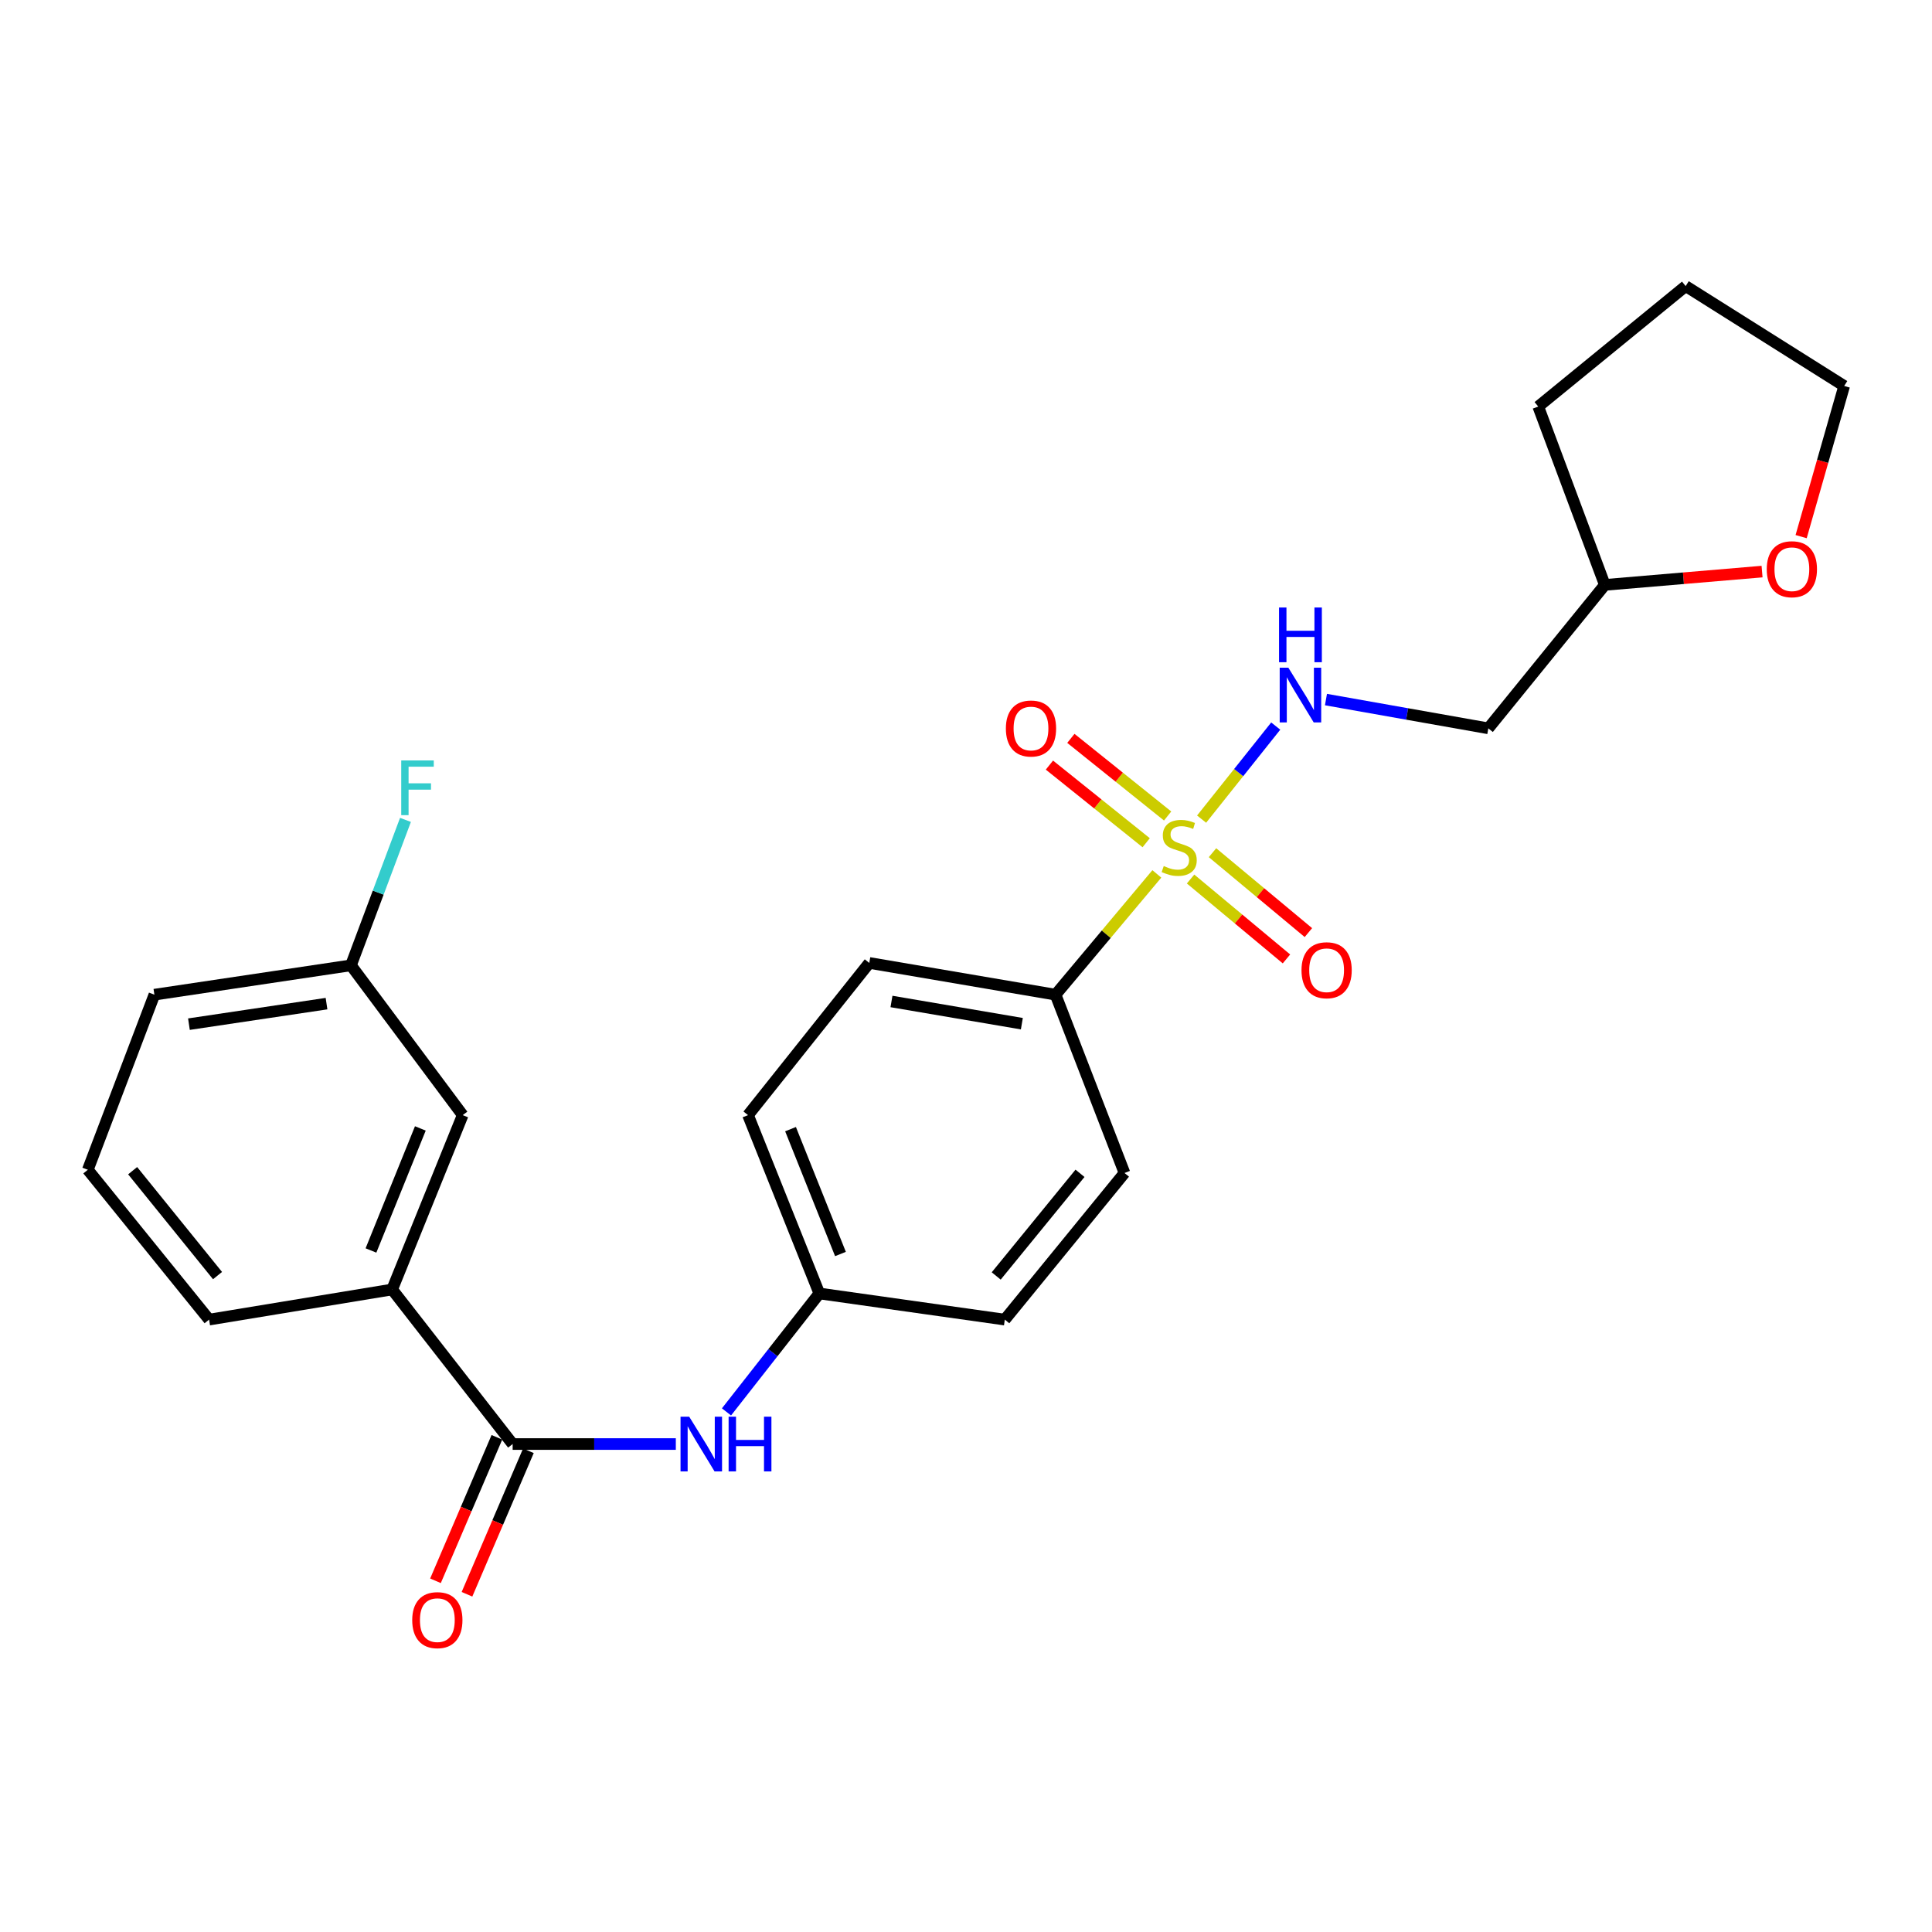 <?xml version='1.0' encoding='iso-8859-1'?>
<svg version='1.1' baseProfile='full'
              xmlns='http://www.w3.org/2000/svg'
                      xmlns:rdkit='http://www.rdkit.org/xml'
                      xmlns:xlink='http://www.w3.org/1999/xlink'
                  xml:space='preserve'
width='1000px' height='1000px' viewBox='0 0 1000 1000'>
<!-- END OF HEADER -->
<rect style='opacity:1.0;fill:#FFFFFF;stroke:none' width='1000' height='1000' x='0' y='0'> </rect>
<path class='bond-1' d='M 621.948,423.976 L 641.132,399.895' style='fill:none;fill-rule:evenodd;stroke:#CCCC00;stroke-width:6px;stroke-linecap:butt;stroke-linejoin:miter;stroke-opacity:1' />
<path class='bond-1' d='M 641.132,399.895 L 660.315,375.814' style='fill:none;fill-rule:evenodd;stroke:#0000FF;stroke-width:6px;stroke-linecap:butt;stroke-linejoin:miter;stroke-opacity:1' />
<path class='bond-3' d='M 598.78,452.329 L 572.566,483.585' style='fill:none;fill-rule:evenodd;stroke:#CCCC00;stroke-width:6px;stroke-linecap:butt;stroke-linejoin:miter;stroke-opacity:1' />
<path class='bond-3' d='M 572.566,483.585 L 546.351,514.841' style='fill:none;fill-rule:evenodd;stroke:#000000;stroke-width:6px;stroke-linecap:butt;stroke-linejoin:miter;stroke-opacity:1' />
<path class='bond-5' d='M 616.237,454.982 L 641.055,475.659' style='fill:none;fill-rule:evenodd;stroke:#CCCC00;stroke-width:6px;stroke-linecap:butt;stroke-linejoin:miter;stroke-opacity:1' />
<path class='bond-5' d='M 641.055,475.659 L 665.873,496.337' style='fill:none;fill-rule:evenodd;stroke:#FF0000;stroke-width:6px;stroke-linecap:butt;stroke-linejoin:miter;stroke-opacity:1' />
<path class='bond-5' d='M 627.59,441.355 L 652.408,462.033' style='fill:none;fill-rule:evenodd;stroke:#CCCC00;stroke-width:6px;stroke-linecap:butt;stroke-linejoin:miter;stroke-opacity:1' />
<path class='bond-5' d='M 652.408,462.033 L 677.226,482.71' style='fill:none;fill-rule:evenodd;stroke:#FF0000;stroke-width:6px;stroke-linecap:butt;stroke-linejoin:miter;stroke-opacity:1' />
<path class='bond-6' d='M 604.361,422.36 L 579.32,402.269' style='fill:none;fill-rule:evenodd;stroke:#CCCC00;stroke-width:6px;stroke-linecap:butt;stroke-linejoin:miter;stroke-opacity:1' />
<path class='bond-6' d='M 579.32,402.269 L 554.279,382.178' style='fill:none;fill-rule:evenodd;stroke:#FF0000;stroke-width:6px;stroke-linecap:butt;stroke-linejoin:miter;stroke-opacity:1' />
<path class='bond-6' d='M 593.262,436.194 L 568.221,416.103' style='fill:none;fill-rule:evenodd;stroke:#CCCC00;stroke-width:6px;stroke-linecap:butt;stroke-linejoin:miter;stroke-opacity:1' />
<path class='bond-6' d='M 568.221,416.103 L 543.179,396.012' style='fill:none;fill-rule:evenodd;stroke:#FF0000;stroke-width:6px;stroke-linecap:butt;stroke-linejoin:miter;stroke-opacity:1' />
<path class='bond-0' d='M 265.347,747.434 L 307.576,747.434' style='fill:none;fill-rule:evenodd;stroke:#000000;stroke-width:6px;stroke-linecap:butt;stroke-linejoin:miter;stroke-opacity:1' />
<path class='bond-0' d='M 307.576,747.434 L 349.805,747.434' style='fill:none;fill-rule:evenodd;stroke:#0000FF;stroke-width:6px;stroke-linecap:butt;stroke-linejoin:miter;stroke-opacity:1' />
<path class='bond-4' d='M 265.347,747.434 L 202.974,667.433' style='fill:none;fill-rule:evenodd;stroke:#000000;stroke-width:6px;stroke-linecap:butt;stroke-linejoin:miter;stroke-opacity:1' />
<path class='bond-7' d='M 257.194,743.945 L 241.299,781.08' style='fill:none;fill-rule:evenodd;stroke:#000000;stroke-width:6px;stroke-linecap:butt;stroke-linejoin:miter;stroke-opacity:1' />
<path class='bond-7' d='M 241.299,781.08 L 225.403,818.215' style='fill:none;fill-rule:evenodd;stroke:#FF0000;stroke-width:6px;stroke-linecap:butt;stroke-linejoin:miter;stroke-opacity:1' />
<path class='bond-7' d='M 273.5,750.924 L 257.604,788.059' style='fill:none;fill-rule:evenodd;stroke:#000000;stroke-width:6px;stroke-linecap:butt;stroke-linejoin:miter;stroke-opacity:1' />
<path class='bond-7' d='M 257.604,788.059 L 241.709,825.194' style='fill:none;fill-rule:evenodd;stroke:#FF0000;stroke-width:6px;stroke-linecap:butt;stroke-linejoin:miter;stroke-opacity:1' />
<path class='bond-9' d='M 686.317,362.096 L 728.335,369.543' style='fill:none;fill-rule:evenodd;stroke:#0000FF;stroke-width:6px;stroke-linecap:butt;stroke-linejoin:miter;stroke-opacity:1' />
<path class='bond-9' d='M 728.335,369.543 L 770.353,376.989' style='fill:none;fill-rule:evenodd;stroke:#000000;stroke-width:6px;stroke-linecap:butt;stroke-linejoin:miter;stroke-opacity:1' />
<path class='bond-2' d='M 376.028,730.798 L 400.058,700.145' style='fill:none;fill-rule:evenodd;stroke:#0000FF;stroke-width:6px;stroke-linecap:butt;stroke-linejoin:miter;stroke-opacity:1' />
<path class='bond-2' d='M 400.058,700.145 L 424.088,669.493' style='fill:none;fill-rule:evenodd;stroke:#000000;stroke-width:6px;stroke-linecap:butt;stroke-linejoin:miter;stroke-opacity:1' />
<path class='bond-11' d='M 546.351,514.841 L 449.944,498.415' style='fill:none;fill-rule:evenodd;stroke:#000000;stroke-width:6px;stroke-linecap:butt;stroke-linejoin:miter;stroke-opacity:1' />
<path class='bond-11' d='M 528.911,529.861 L 461.426,518.363' style='fill:none;fill-rule:evenodd;stroke:#000000;stroke-width:6px;stroke-linecap:butt;stroke-linejoin:miter;stroke-opacity:1' />
<path class='bond-12' d='M 546.351,514.841 L 582.041,607.139' style='fill:none;fill-rule:evenodd;stroke:#000000;stroke-width:6px;stroke-linecap:butt;stroke-linejoin:miter;stroke-opacity:1' />
<path class='bond-8' d='M 202.974,667.433 L 239.491,577.184' style='fill:none;fill-rule:evenodd;stroke:#000000;stroke-width:6px;stroke-linecap:butt;stroke-linejoin:miter;stroke-opacity:1' />
<path class='bond-8' d='M 192.01,647.243 L 217.572,584.069' style='fill:none;fill-rule:evenodd;stroke:#000000;stroke-width:6px;stroke-linecap:butt;stroke-linejoin:miter;stroke-opacity:1' />
<path class='bond-19' d='M 202.974,667.433 L 108.222,683.031' style='fill:none;fill-rule:evenodd;stroke:#000000;stroke-width:6px;stroke-linecap:butt;stroke-linejoin:miter;stroke-opacity:1' />
<path class='bond-14' d='M 239.491,577.184 L 181.651,499.656' style='fill:none;fill-rule:evenodd;stroke:#000000;stroke-width:6px;stroke-linecap:butt;stroke-linejoin:miter;stroke-opacity:1' />
<path class='bond-15' d='M 770.353,376.989 L 830.656,302.742' style='fill:none;fill-rule:evenodd;stroke:#000000;stroke-width:6px;stroke-linecap:butt;stroke-linejoin:miter;stroke-opacity:1' />
<path class='bond-10' d='M 912.039,295.851 L 871.348,299.297' style='fill:none;fill-rule:evenodd;stroke:#FF0000;stroke-width:6px;stroke-linecap:butt;stroke-linejoin:miter;stroke-opacity:1' />
<path class='bond-10' d='M 871.348,299.297 L 830.656,302.742' style='fill:none;fill-rule:evenodd;stroke:#000000;stroke-width:6px;stroke-linecap:butt;stroke-linejoin:miter;stroke-opacity:1' />
<path class='bond-21' d='M 932.263,277.76 L 943.404,238.766' style='fill:none;fill-rule:evenodd;stroke:#FF0000;stroke-width:6px;stroke-linecap:butt;stroke-linejoin:miter;stroke-opacity:1' />
<path class='bond-21' d='M 943.404,238.766 L 954.545,199.773' style='fill:none;fill-rule:evenodd;stroke:#000000;stroke-width:6px;stroke-linecap:butt;stroke-linejoin:miter;stroke-opacity:1' />
<path class='bond-16' d='M 449.944,498.415 L 387.177,577.184' style='fill:none;fill-rule:evenodd;stroke:#000000;stroke-width:6px;stroke-linecap:butt;stroke-linejoin:miter;stroke-opacity:1' />
<path class='bond-17' d='M 582.041,607.139 L 520.082,683.031' style='fill:none;fill-rule:evenodd;stroke:#000000;stroke-width:6px;stroke-linecap:butt;stroke-linejoin:miter;stroke-opacity:1' />
<path class='bond-17' d='M 559.008,607.306 L 515.636,660.431' style='fill:none;fill-rule:evenodd;stroke:#000000;stroke-width:6px;stroke-linecap:butt;stroke-linejoin:miter;stroke-opacity:1' />
<path class='bond-13' d='M 424.088,669.493 L 520.082,683.031' style='fill:none;fill-rule:evenodd;stroke:#000000;stroke-width:6px;stroke-linecap:butt;stroke-linejoin:miter;stroke-opacity:1' />
<path class='bond-25' d='M 424.088,669.493 L 387.177,577.184' style='fill:none;fill-rule:evenodd;stroke:#000000;stroke-width:6px;stroke-linecap:butt;stroke-linejoin:miter;stroke-opacity:1' />
<path class='bond-25' d='M 435.02,649.061 L 409.182,584.445' style='fill:none;fill-rule:evenodd;stroke:#000000;stroke-width:6px;stroke-linecap:butt;stroke-linejoin:miter;stroke-opacity:1' />
<path class='bond-18' d='M 181.651,499.656 L 195.761,462.016' style='fill:none;fill-rule:evenodd;stroke:#000000;stroke-width:6px;stroke-linecap:butt;stroke-linejoin:miter;stroke-opacity:1' />
<path class='bond-18' d='M 195.761,462.016 L 209.871,424.375' style='fill:none;fill-rule:evenodd;stroke:#33CCCC;stroke-width:6px;stroke-linecap:butt;stroke-linejoin:miter;stroke-opacity:1' />
<path class='bond-27' d='M 181.651,499.656 L 79.912,514.841' style='fill:none;fill-rule:evenodd;stroke:#000000;stroke-width:6px;stroke-linecap:butt;stroke-linejoin:miter;stroke-opacity:1' />
<path class='bond-27' d='M 169.008,519.476 L 97.791,530.105' style='fill:none;fill-rule:evenodd;stroke:#000000;stroke-width:6px;stroke-linecap:butt;stroke-linejoin:miter;stroke-opacity:1' />
<path class='bond-23' d='M 830.656,302.742 L 796.189,210.434' style='fill:none;fill-rule:evenodd;stroke:#000000;stroke-width:6px;stroke-linecap:butt;stroke-linejoin:miter;stroke-opacity:1' />
<path class='bond-20' d='M 108.222,683.031 L 45.455,605.474' style='fill:none;fill-rule:evenodd;stroke:#000000;stroke-width:6px;stroke-linecap:butt;stroke-linejoin:miter;stroke-opacity:1' />
<path class='bond-20' d='M 112.594,660.24 L 68.657,605.95' style='fill:none;fill-rule:evenodd;stroke:#000000;stroke-width:6px;stroke-linecap:butt;stroke-linejoin:miter;stroke-opacity:1' />
<path class='bond-22' d='M 45.455,605.474 L 79.912,514.841' style='fill:none;fill-rule:evenodd;stroke:#000000;stroke-width:6px;stroke-linecap:butt;stroke-linejoin:miter;stroke-opacity:1' />
<path class='bond-26' d='M 954.545,199.773 L 872.495,148.081' style='fill:none;fill-rule:evenodd;stroke:#000000;stroke-width:6px;stroke-linecap:butt;stroke-linejoin:miter;stroke-opacity:1' />
<path class='bond-24' d='M 796.189,210.434 L 872.495,148.081' style='fill:none;fill-rule:evenodd;stroke:#000000;stroke-width:6px;stroke-linecap:butt;stroke-linejoin:miter;stroke-opacity:1' />
<path  class='atom-0' d='M 602.35 448.255
Q 602.67 448.375, 603.99 448.935
Q 605.31 449.495, 606.75 449.855
Q 608.23 450.175, 609.67 450.175
Q 612.35 450.175, 613.91 448.895
Q 615.47 447.575, 615.47 445.295
Q 615.47 443.735, 614.67 442.775
Q 613.91 441.815, 612.71 441.295
Q 611.51 440.775, 609.51 440.175
Q 606.99 439.415, 605.47 438.695
Q 603.99 437.975, 602.91 436.455
Q 601.87 434.935, 601.87 432.375
Q 601.87 428.815, 604.27 426.615
Q 606.71 424.415, 611.51 424.415
Q 614.79 424.415, 618.51 425.975
L 617.59 429.055
Q 614.19 427.655, 611.63 427.655
Q 608.87 427.655, 607.35 428.815
Q 605.83 429.935, 605.87 431.895
Q 605.87 433.415, 606.63 434.335
Q 607.43 435.255, 608.55 435.775
Q 609.71 436.295, 611.63 436.895
Q 614.19 437.695, 615.71 438.495
Q 617.23 439.295, 618.31 440.935
Q 619.43 442.535, 619.43 445.295
Q 619.43 449.215, 616.79 451.335
Q 614.19 453.415, 609.83 453.415
Q 607.31 453.415, 605.39 452.855
Q 603.51 452.335, 601.27 451.415
L 602.35 448.255
' fill='#CCCC00'/>
<path  class='atom-2' d='M 666.848 345.595
L 676.128 360.595
Q 677.048 362.075, 678.528 364.755
Q 680.008 367.435, 680.088 367.595
L 680.088 345.595
L 683.848 345.595
L 683.848 373.915
L 679.968 373.915
L 670.008 357.515
Q 668.848 355.595, 667.608 353.395
Q 666.408 351.195, 666.048 350.515
L 666.048 373.915
L 662.368 373.915
L 662.368 345.595
L 666.848 345.595
' fill='#0000FF'/>
<path  class='atom-2' d='M 662.028 314.443
L 665.868 314.443
L 665.868 326.483
L 680.348 326.483
L 680.348 314.443
L 684.188 314.443
L 684.188 342.763
L 680.348 342.763
L 680.348 329.683
L 665.868 329.683
L 665.868 342.763
L 662.028 342.763
L 662.028 314.443
' fill='#0000FF'/>
<path  class='atom-3' d='M 356.726 733.274
L 366.006 748.274
Q 366.926 749.754, 368.406 752.434
Q 369.886 755.114, 369.966 755.274
L 369.966 733.274
L 373.726 733.274
L 373.726 761.594
L 369.846 761.594
L 359.886 745.194
Q 358.726 743.274, 357.486 741.074
Q 356.286 738.874, 355.926 738.194
L 355.926 761.594
L 352.246 761.594
L 352.246 733.274
L 356.726 733.274
' fill='#0000FF'/>
<path  class='atom-3' d='M 377.126 733.274
L 380.966 733.274
L 380.966 745.314
L 395.446 745.314
L 395.446 733.274
L 399.286 733.274
L 399.286 761.594
L 395.446 761.594
L 395.446 748.514
L 380.966 748.514
L 380.966 761.594
L 377.126 761.594
L 377.126 733.274
' fill='#0000FF'/>
<path  class='atom-6' d='M 673.656 502.19
Q 673.656 495.39, 677.016 491.59
Q 680.376 487.79, 686.656 487.79
Q 692.936 487.79, 696.296 491.59
Q 699.656 495.39, 699.656 502.19
Q 699.656 509.07, 696.256 512.99
Q 692.856 516.87, 686.656 516.87
Q 680.416 516.87, 677.016 512.99
Q 673.656 509.11, 673.656 502.19
M 686.656 513.67
Q 690.976 513.67, 693.296 510.79
Q 695.656 507.87, 695.656 502.19
Q 695.656 496.63, 693.296 493.83
Q 690.976 490.99, 686.656 490.99
Q 682.336 490.99, 679.976 493.79
Q 677.656 496.59, 677.656 502.19
Q 677.656 507.91, 679.976 510.79
Q 682.336 513.67, 686.656 513.67
' fill='#FF0000'/>
<path  class='atom-7' d='M 520.64 377.069
Q 520.64 370.269, 524 366.469
Q 527.36 362.669, 533.64 362.669
Q 539.92 362.669, 543.28 366.469
Q 546.64 370.269, 546.64 377.069
Q 546.64 383.949, 543.24 387.869
Q 539.84 391.749, 533.64 391.749
Q 527.4 391.749, 524 387.869
Q 520.64 383.989, 520.64 377.069
M 533.64 388.549
Q 537.96 388.549, 540.28 385.669
Q 542.64 382.749, 542.64 377.069
Q 542.64 371.509, 540.28 368.709
Q 537.96 365.869, 533.64 365.869
Q 529.32 365.869, 526.96 368.669
Q 524.64 371.469, 524.64 377.069
Q 524.64 382.789, 526.96 385.669
Q 529.32 388.549, 533.64 388.549
' fill='#FF0000'/>
<path  class='atom-8' d='M 213.366 838.581
Q 213.366 831.781, 216.726 827.981
Q 220.086 824.181, 226.366 824.181
Q 232.646 824.181, 236.006 827.981
Q 239.366 831.781, 239.366 838.581
Q 239.366 845.461, 235.966 849.381
Q 232.566 853.261, 226.366 853.261
Q 220.126 853.261, 216.726 849.381
Q 213.366 845.501, 213.366 838.581
M 226.366 850.061
Q 230.686 850.061, 233.006 847.181
Q 235.366 844.261, 235.366 838.581
Q 235.366 833.021, 233.006 830.221
Q 230.686 827.381, 226.366 827.381
Q 222.046 827.381, 219.686 830.181
Q 217.366 832.981, 217.366 838.581
Q 217.366 844.301, 219.686 847.181
Q 222.046 850.061, 226.366 850.061
' fill='#FF0000'/>
<path  class='atom-11' d='M 914.468 294.624
Q 914.468 287.824, 917.828 284.024
Q 921.188 280.224, 927.468 280.224
Q 933.748 280.224, 937.108 284.024
Q 940.468 287.824, 940.468 294.624
Q 940.468 301.504, 937.068 305.424
Q 933.668 309.304, 927.468 309.304
Q 921.228 309.304, 917.828 305.424
Q 914.468 301.544, 914.468 294.624
M 927.468 306.104
Q 931.788 306.104, 934.108 303.224
Q 936.468 300.304, 936.468 294.624
Q 936.468 289.064, 934.108 286.264
Q 931.788 283.424, 927.468 283.424
Q 923.148 283.424, 920.788 286.224
Q 918.468 289.024, 918.468 294.624
Q 918.468 300.344, 920.788 303.224
Q 923.148 306.104, 927.468 306.104
' fill='#FF0000'/>
<path  class='atom-19' d='M 207.679 393.602
L 224.519 393.602
L 224.519 396.842
L 211.479 396.842
L 211.479 405.442
L 223.079 405.442
L 223.079 408.722
L 211.479 408.722
L 211.479 421.922
L 207.679 421.922
L 207.679 393.602
' fill='#33CCCC'/>
</svg>
